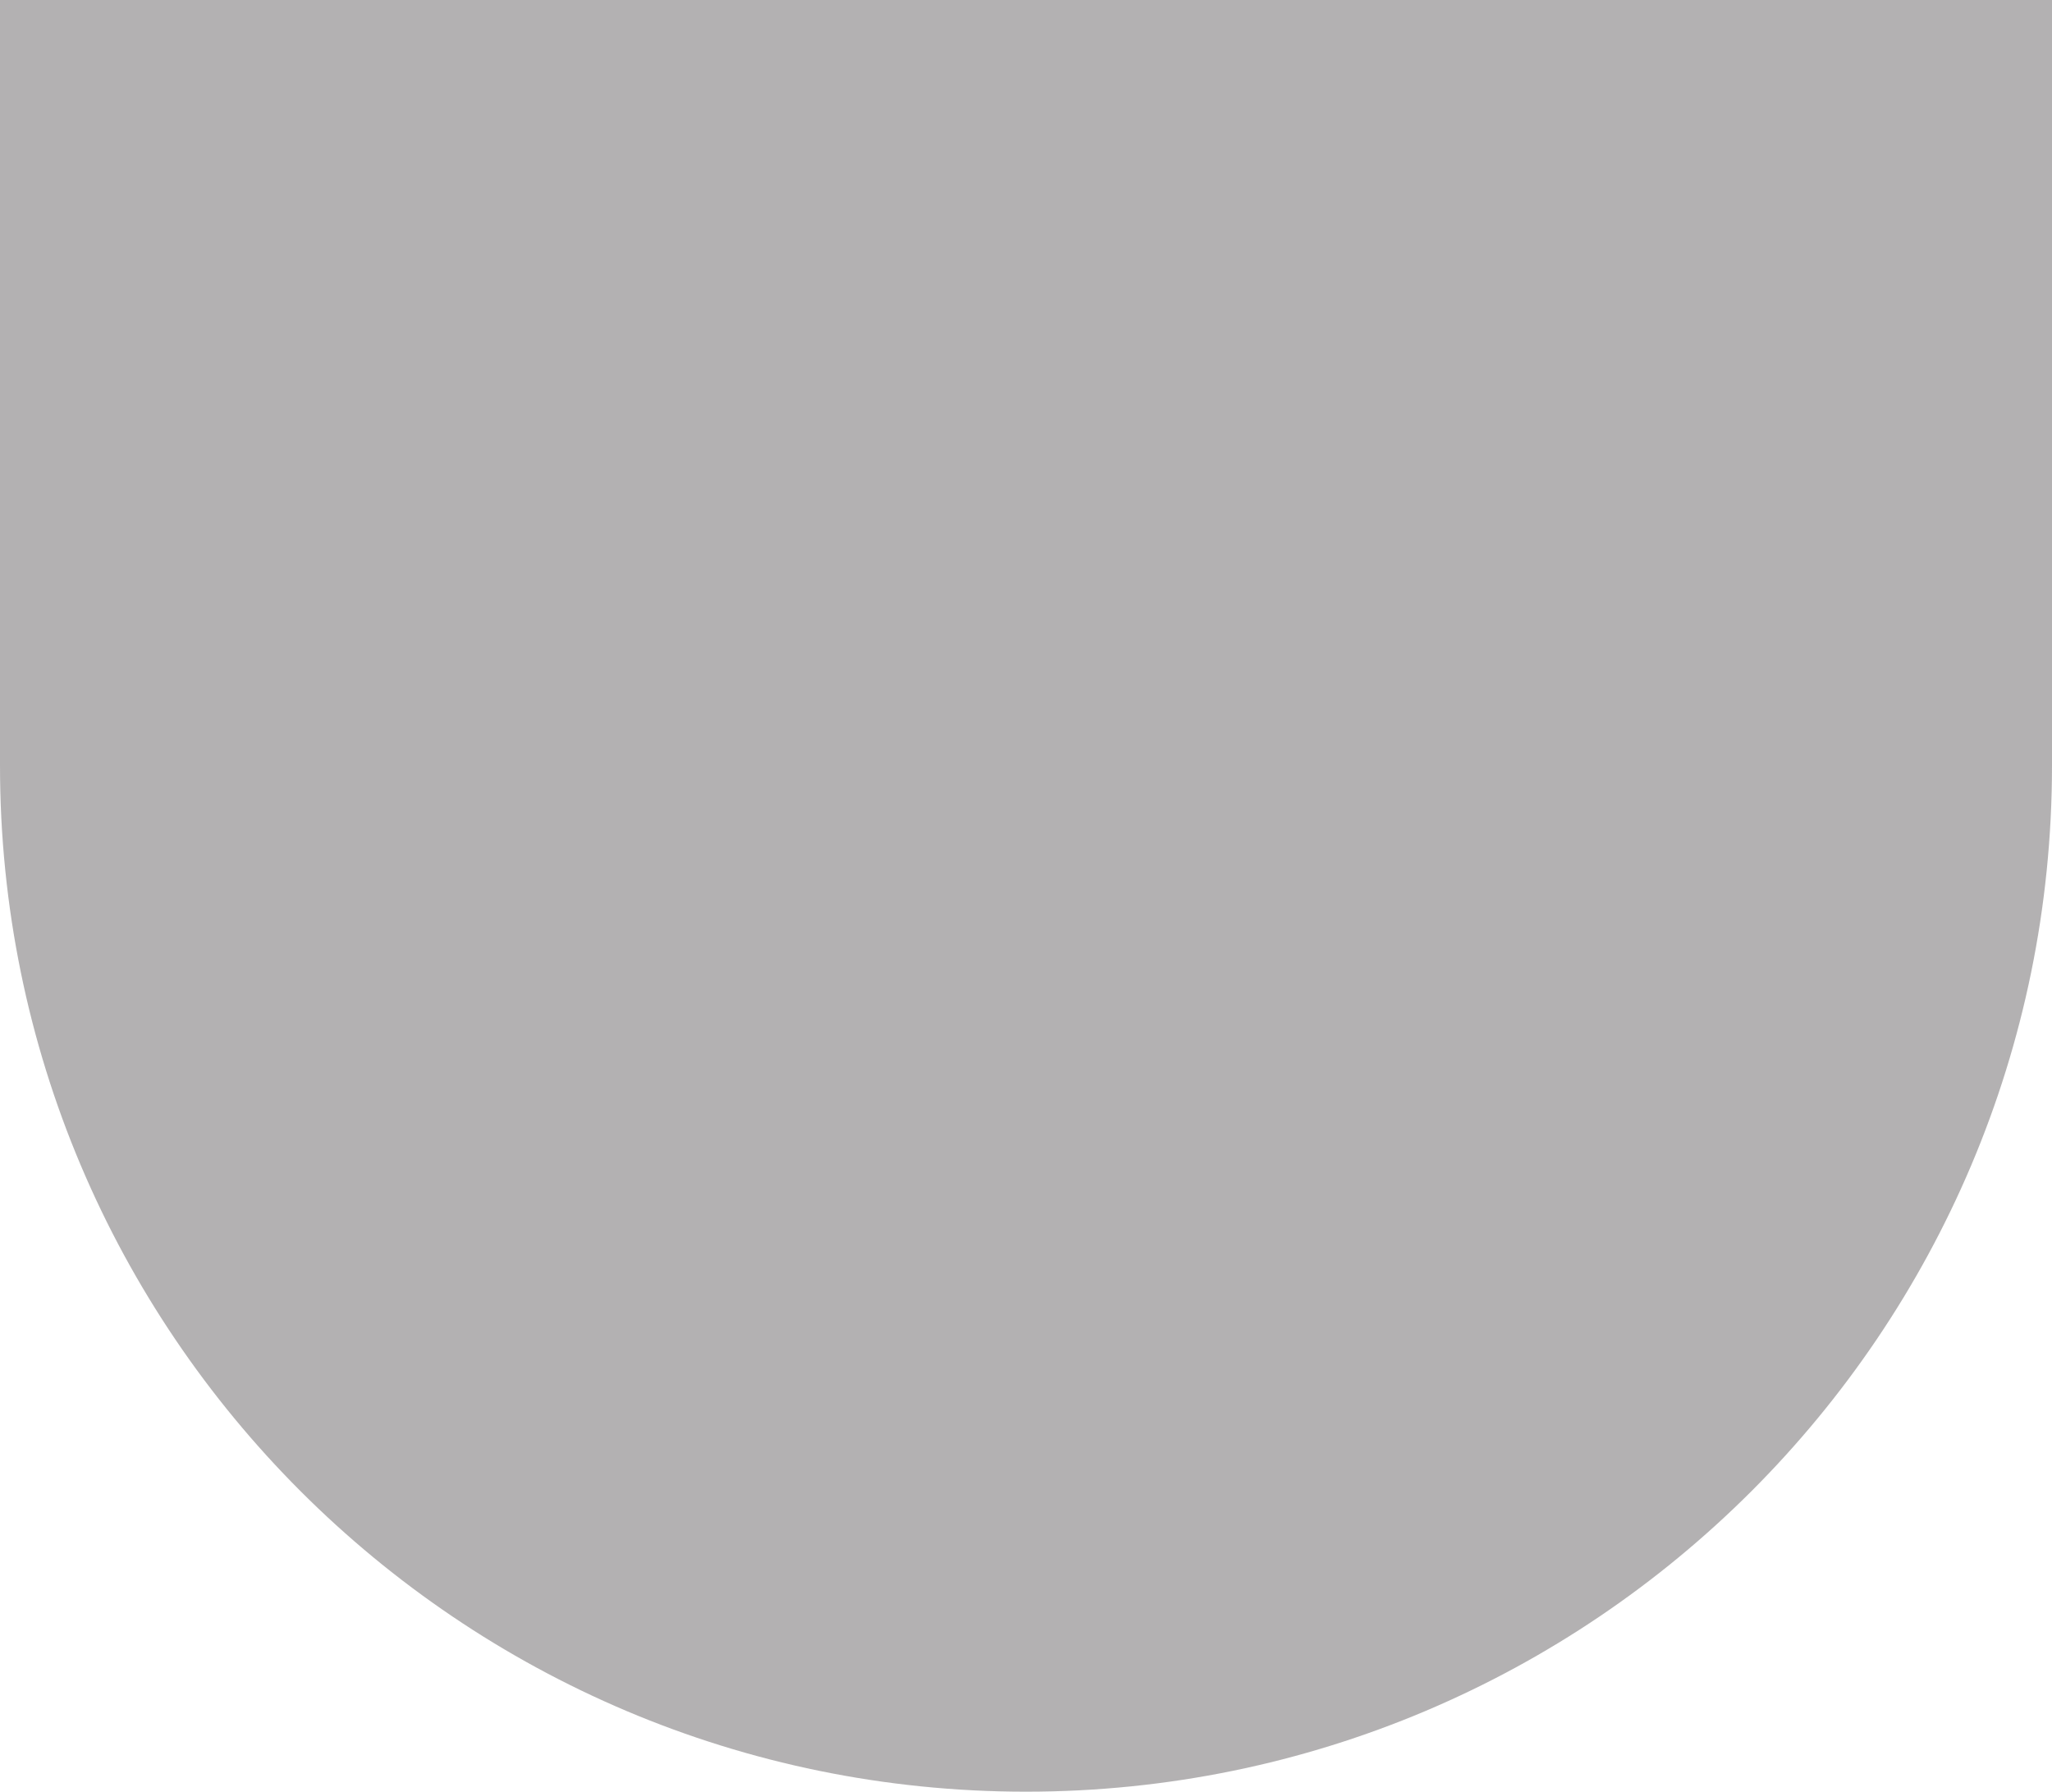 <?xml version="1.0" encoding="utf-8"?>
<svg xmlns="http://www.w3.org/2000/svg" width="512" height="447" viewBox="0 0 512 447" fill="none">
<path d="M0 0H512V191C512 332.385 397.385 447 256 447V447C114.615 447 0 332.385 0 191V0Z" fill="url(#paint0_linear_20968_32908)" fill-opacity="0.5"/>
<defs>
<linearGradient id="paint0_linear_20968_32908" x1="0" y1="0" x2="595.398" y2="240.742" gradientUnits="userSpaceOnUse">
<stop stop-color="#696566"/>
<stop offset="1" stop-color="#696566"/>
</linearGradient>
</defs>
</svg>